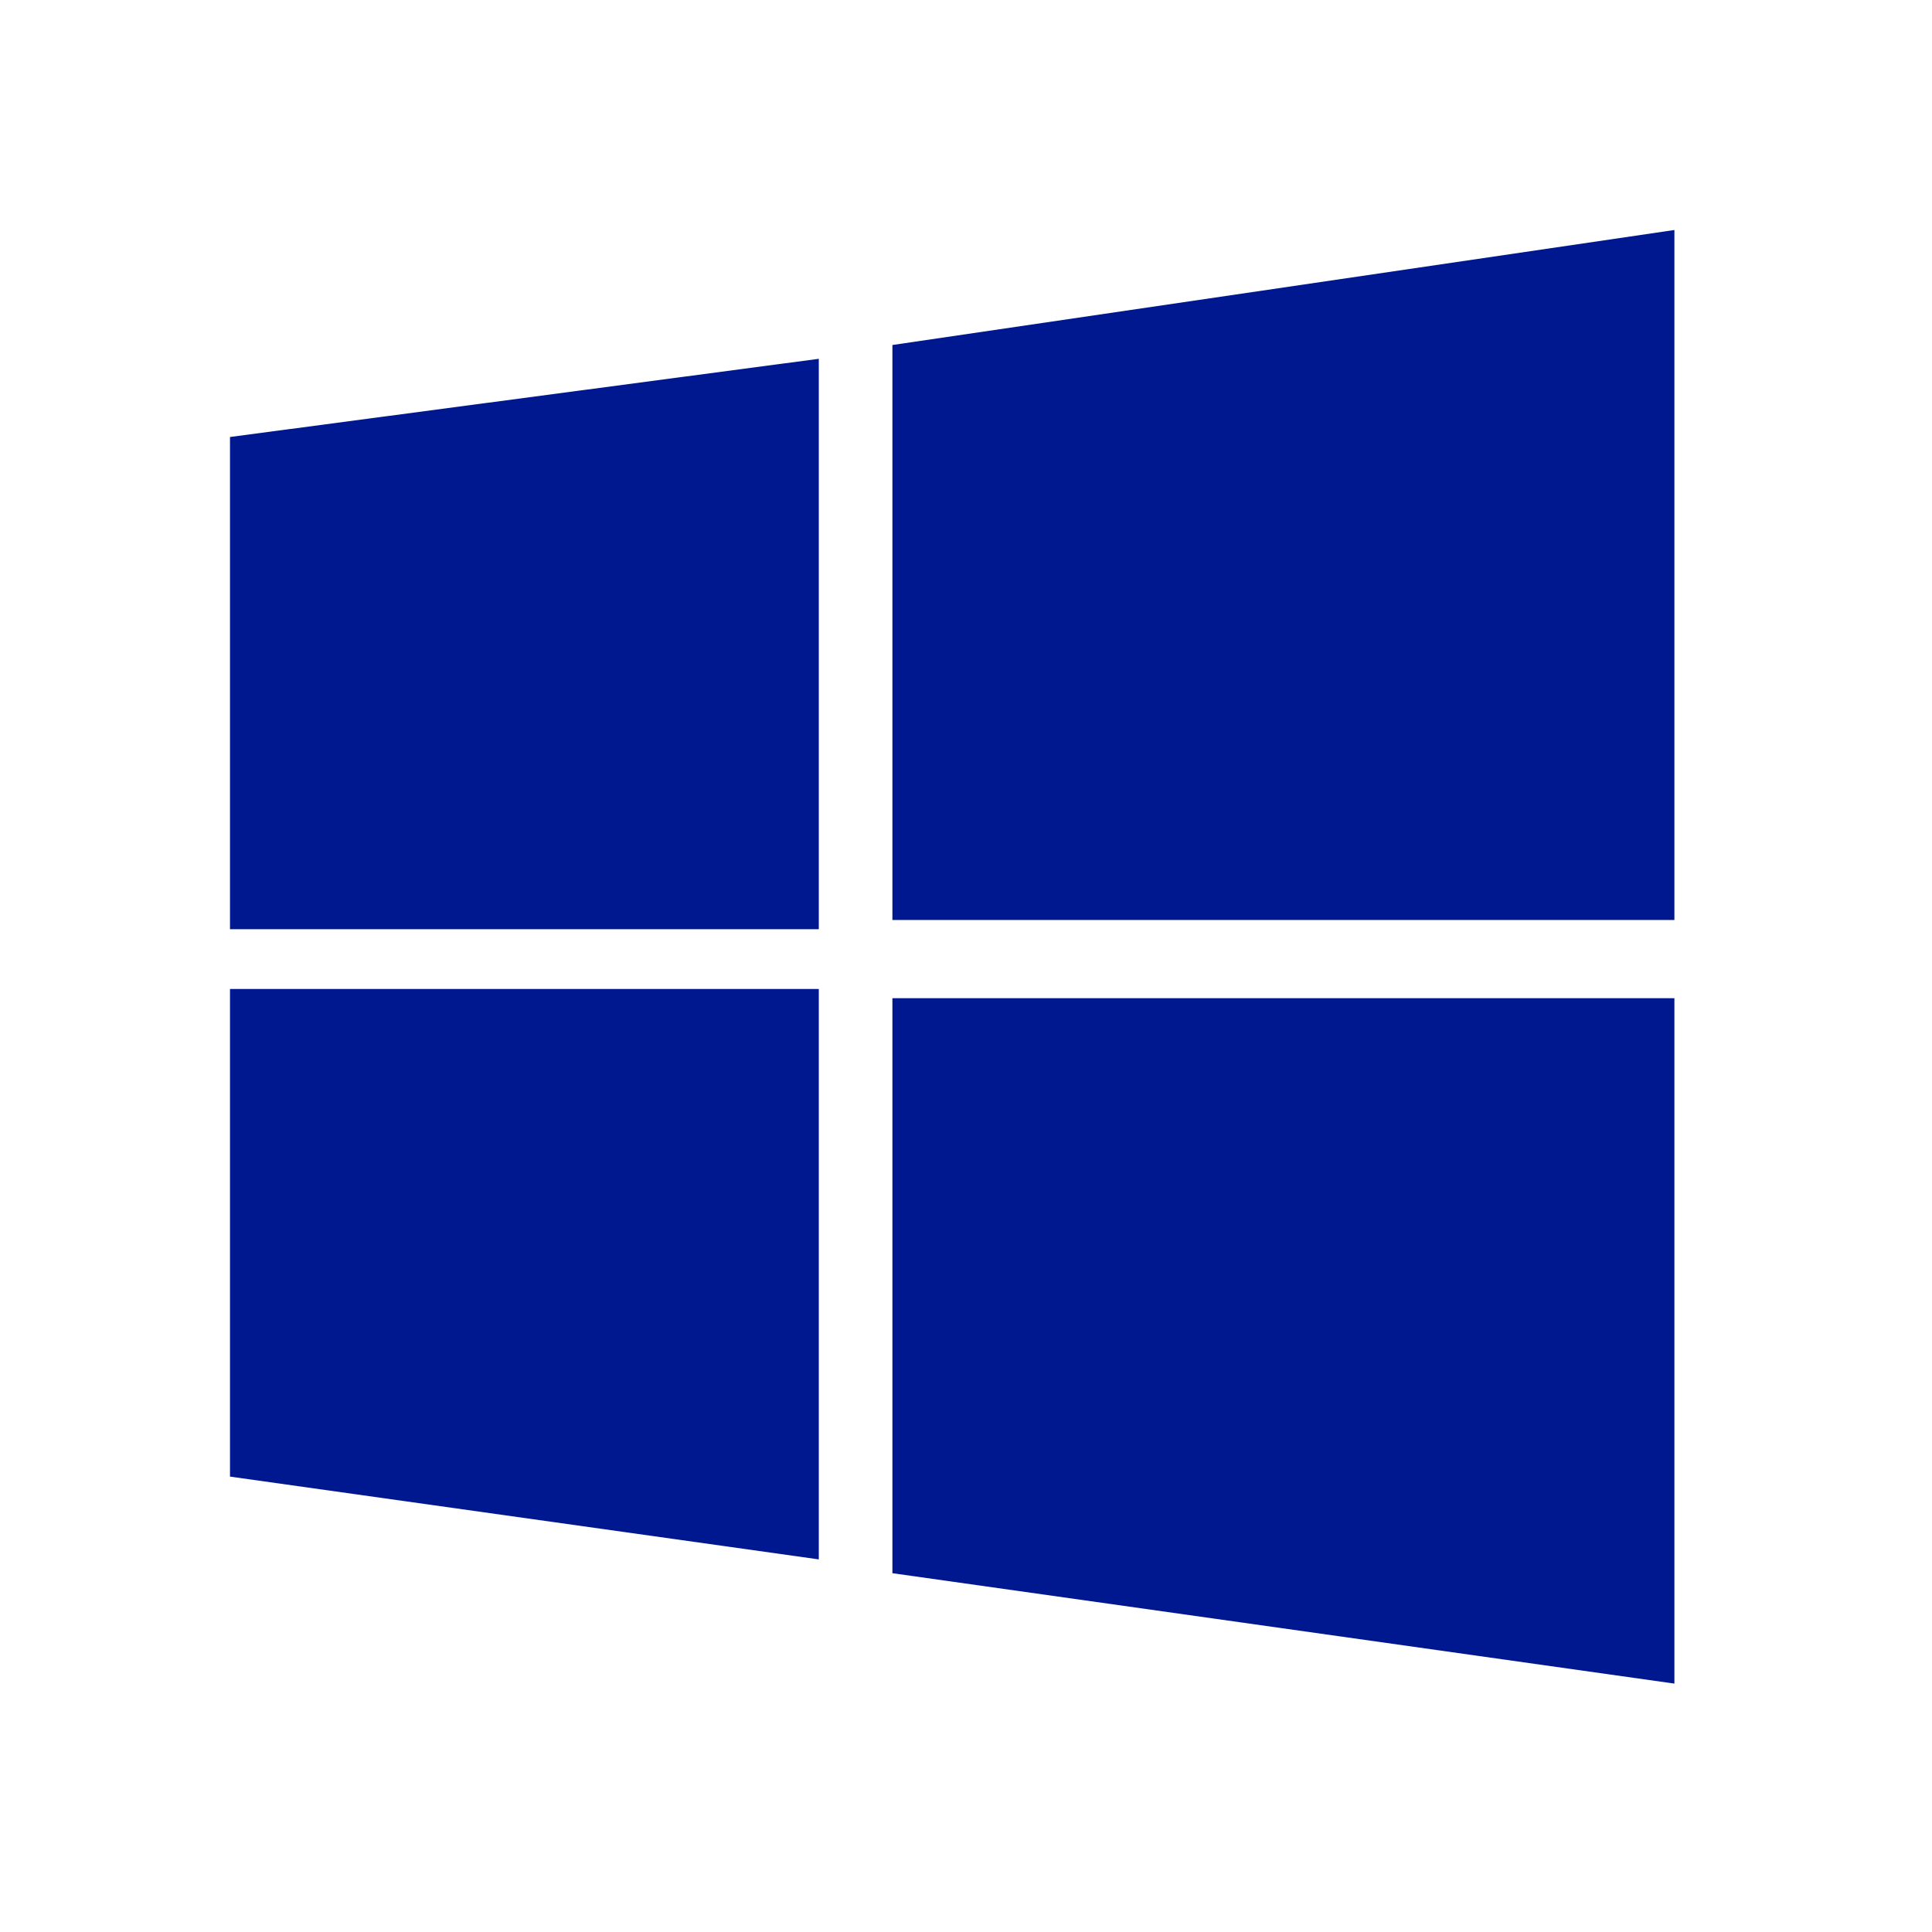 <svg xmlns="http://www.w3.org/2000/svg" width="42" height="42" viewBox="0 0 42 42" fill="none"><path d="M5 9.5L17.8 7.8V20.2H5M19.4 7.5L36.4 5V20H19.4M5 21.5H17.8V33.9L5 32.1M19.4 21.7H36.4V36.6L19.4 34.2" fill="#00188F"></path></svg>